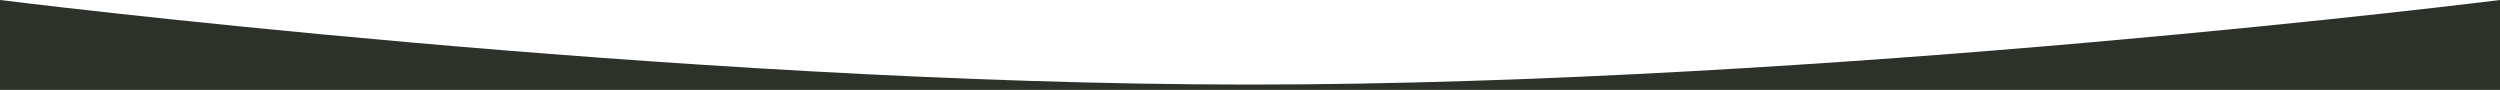 <svg width="473" height="17" viewBox="0 0 473 17" fill="none" xmlns="http://www.w3.org/2000/svg">
<g clip-path="url(#clip0)">
<path d="M0 0C0 0 127.5 16 236.5 16C345.5 16 473 0 473 0V36H0V0Z" fill="#2C3229"/>
</g>
<defs>
<clipPath id="clip0">
<rect width="473" height="17" fill="white"/>
</clipPath>
</defs>
</svg>
